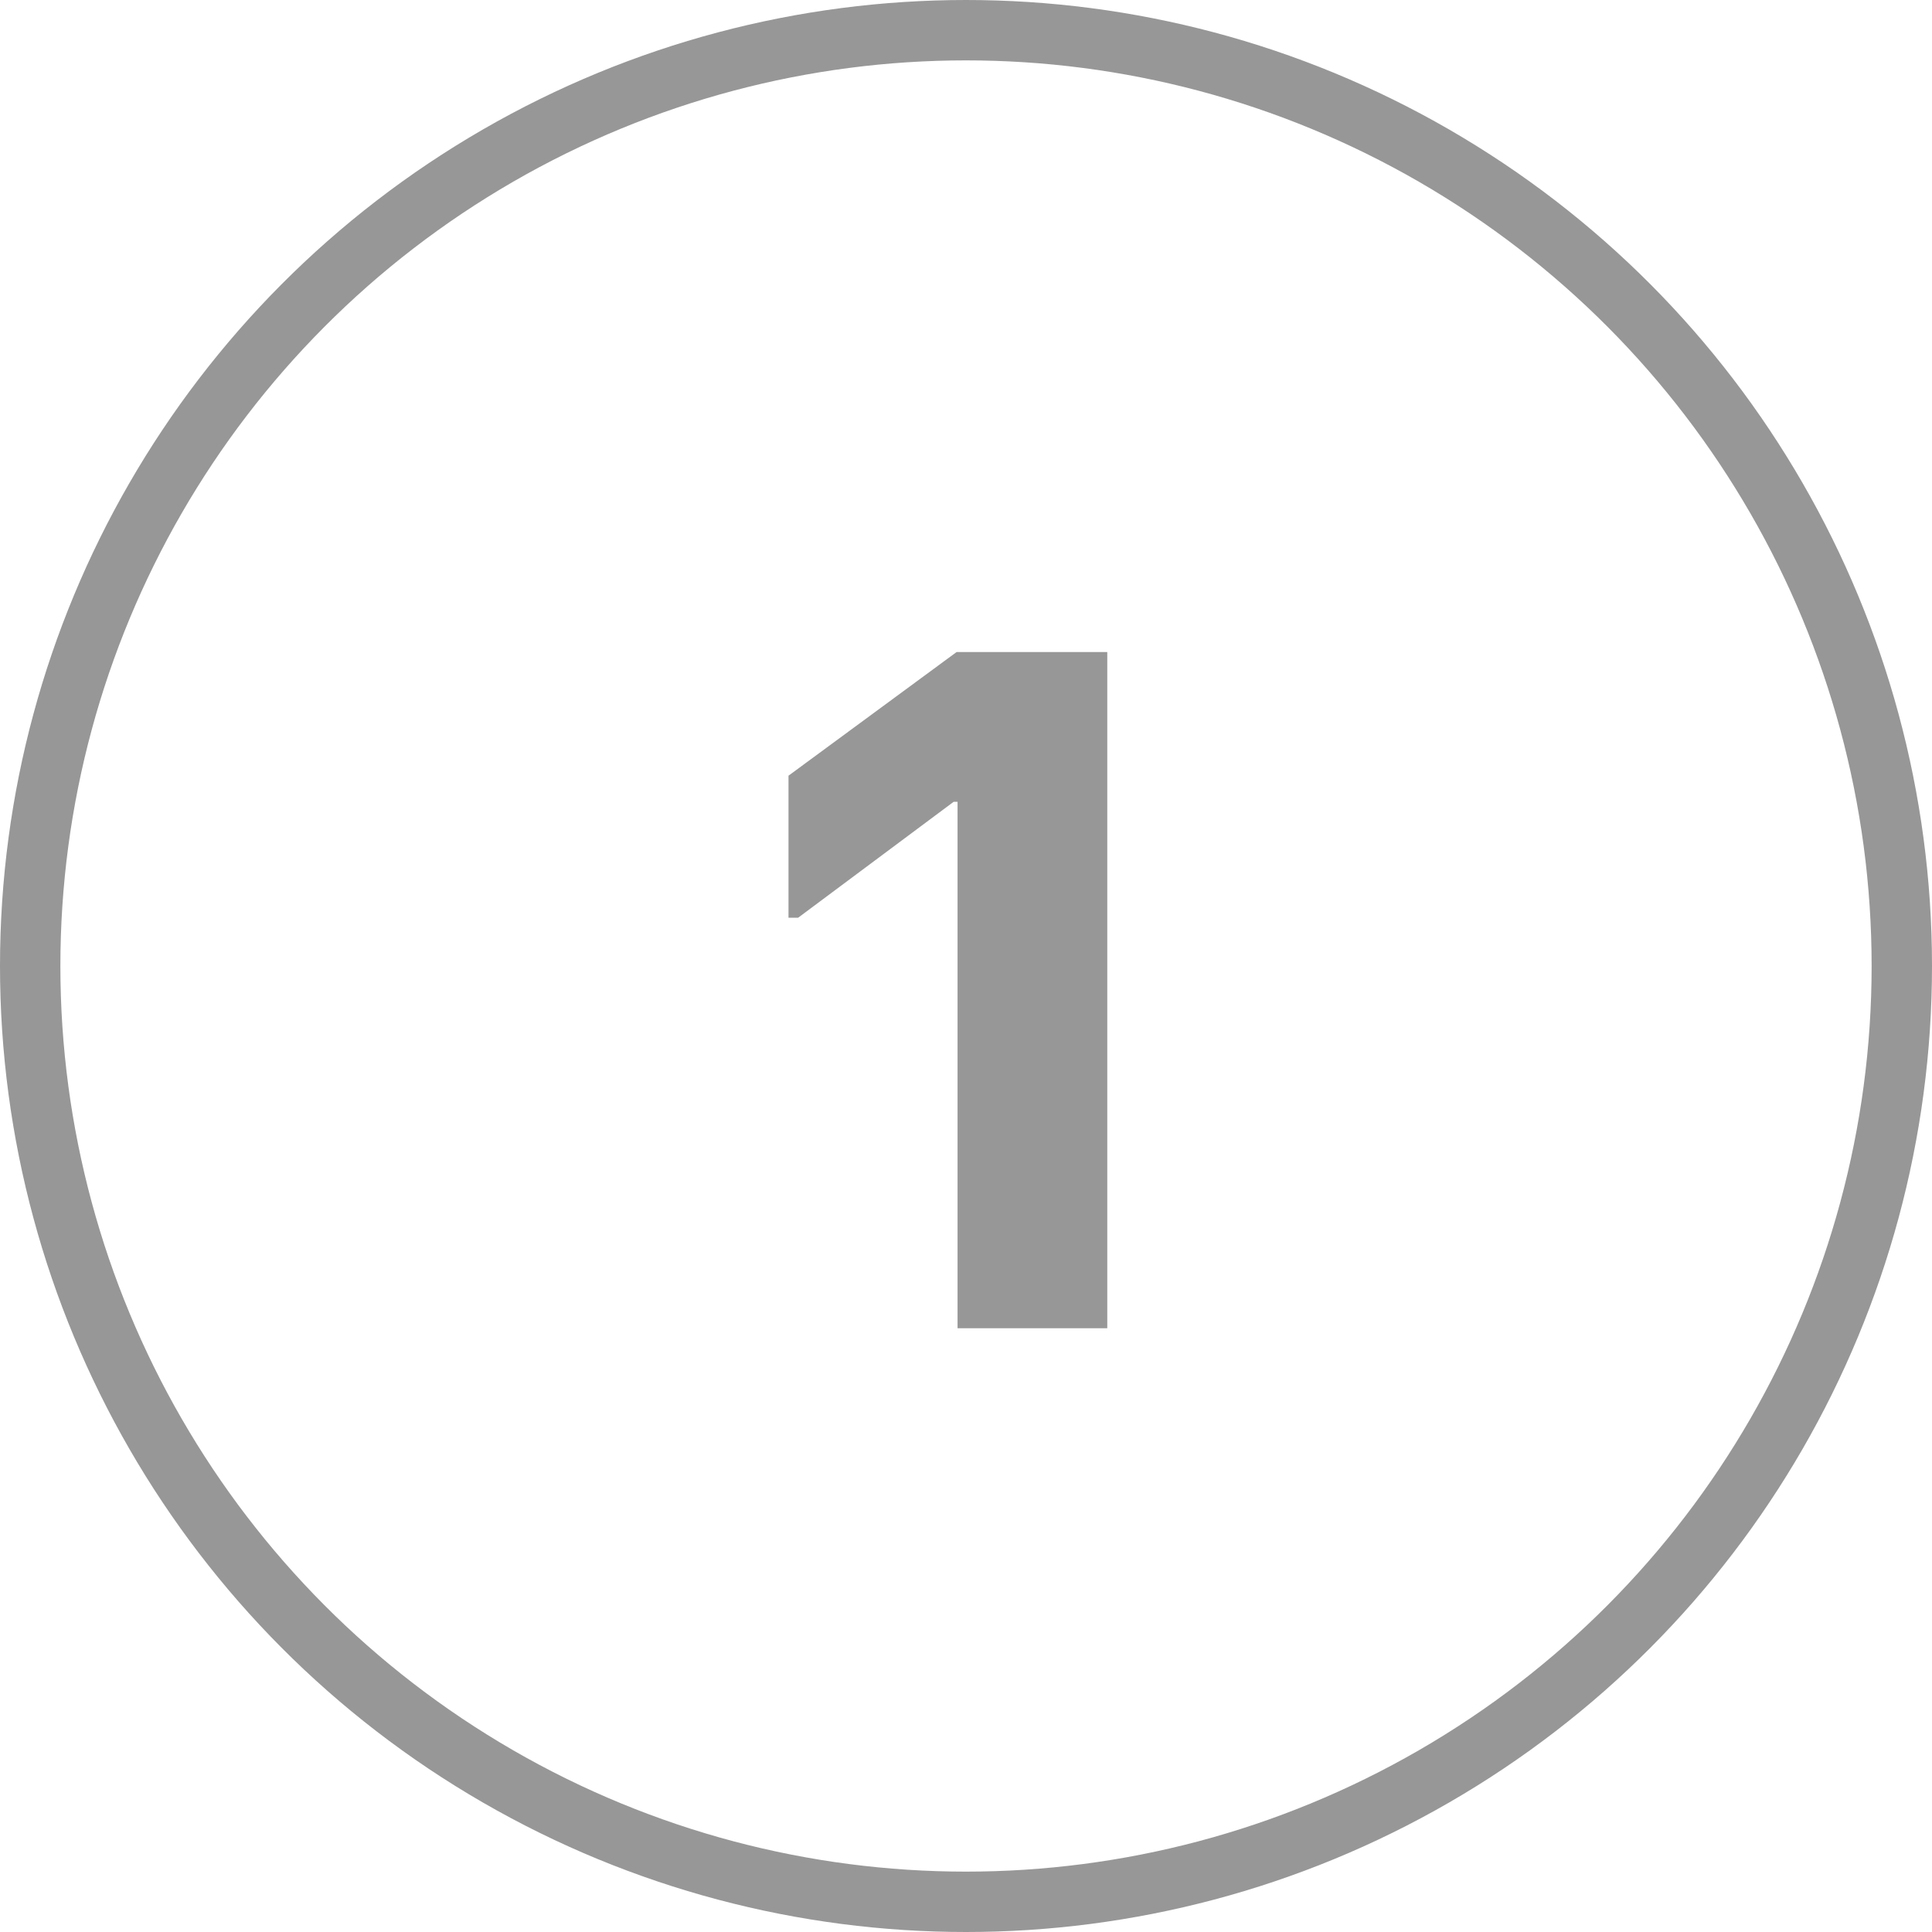 <?xml version="1.0" encoding="UTF-8"?>
<svg xmlns="http://www.w3.org/2000/svg" width="32" height="32" viewBox="0 0 32 32" fill="none">
  <circle cx="16" cy="16" r="15.5" stroke="#979797"></circle>
  <path d="M15.86 22L15.86 13.28H15.796L13.22 15.2H13.06V12.848L15.844 10.8L18.34 10.8L18.34 22H15.86Z" fill="#979797"></path>
</svg>
